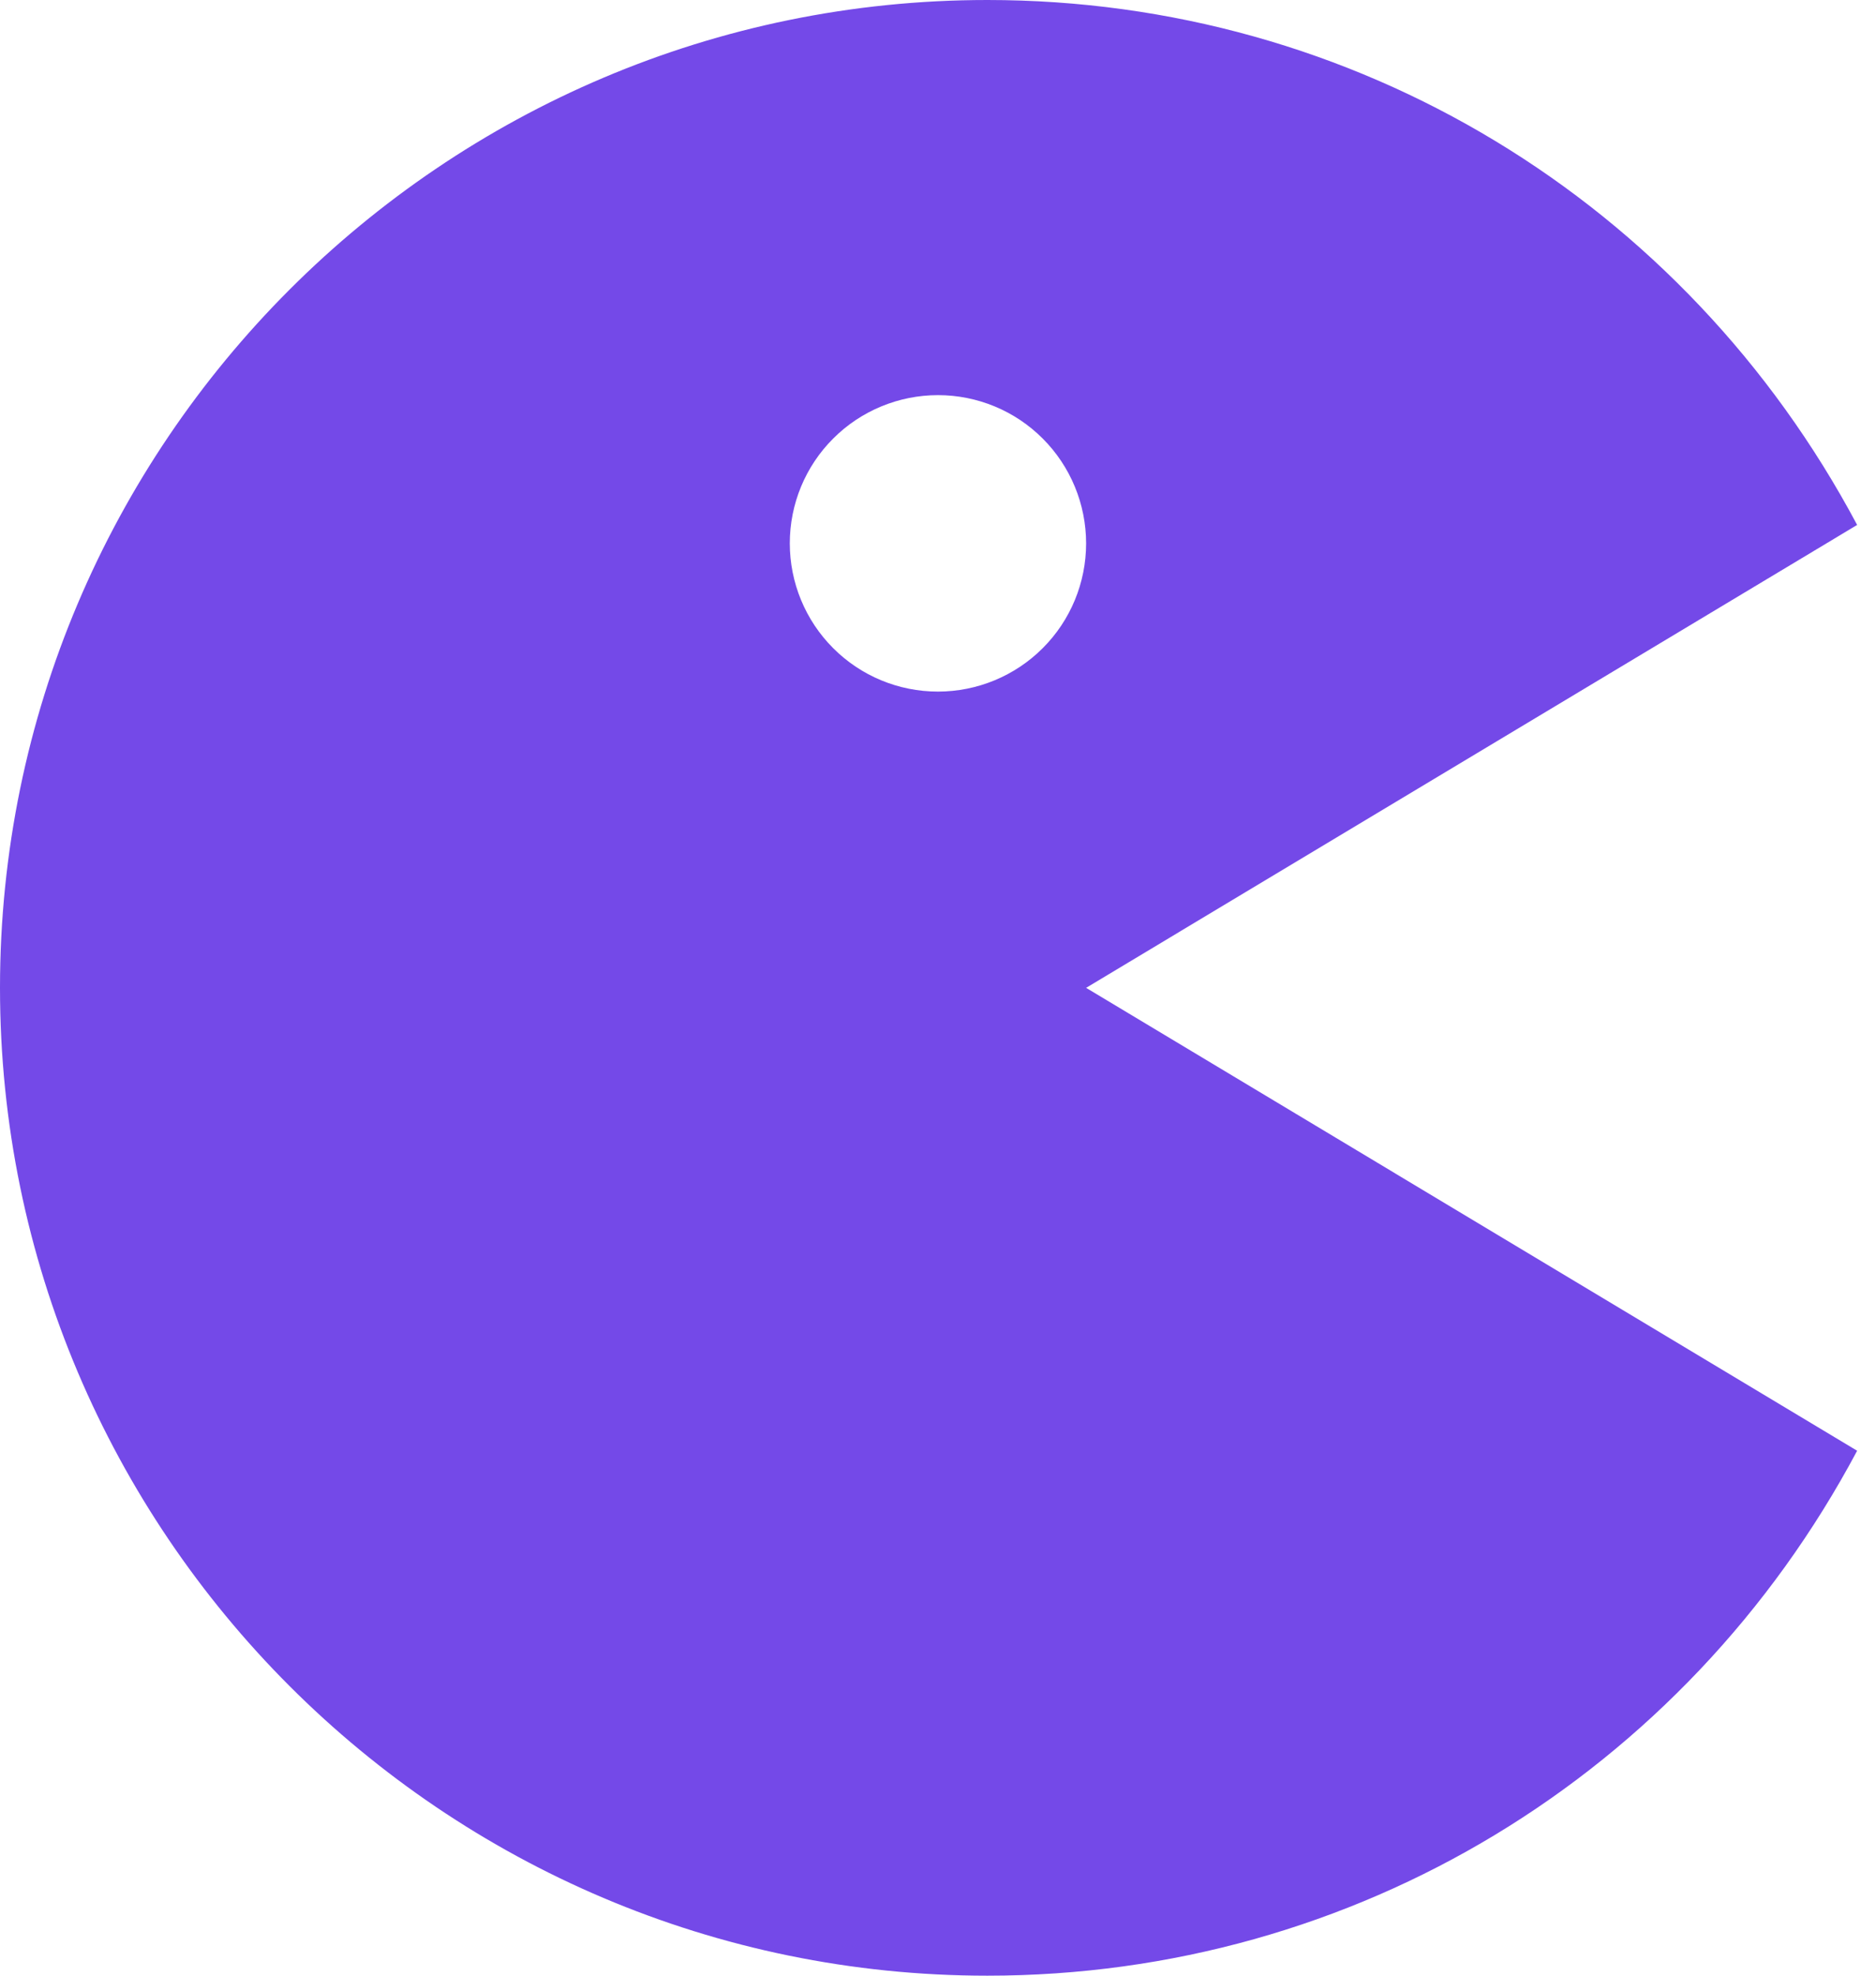 <svg width="19" height="20" viewBox="0 0 19 20" fill="none" xmlns="http://www.w3.org/2000/svg">
<path d="M10 20C13.719 20 17.063 17.965 18.809 14.686L11 10L18.809 5.314C17.063 2.035 13.719 0 10 0C4.486 0 0 4.486 0 10C0 15.514 4.486 20 10 20ZM9.5 4C9.898 4 10.28 4.158 10.561 4.44C10.842 4.721 11 5.103 11 5.501C11 5.899 10.842 6.281 10.56 6.562C10.279 6.843 9.897 7.001 9.499 7.001C9.101 7.001 8.719 6.843 8.438 6.561C8.157 6.28 7.999 5.898 7.999 5.5C7.999 5.102 8.157 4.72 8.439 4.439C8.72 4.158 9.102 4 9.5 4Z" fill="#7449E8"/>
</svg>
